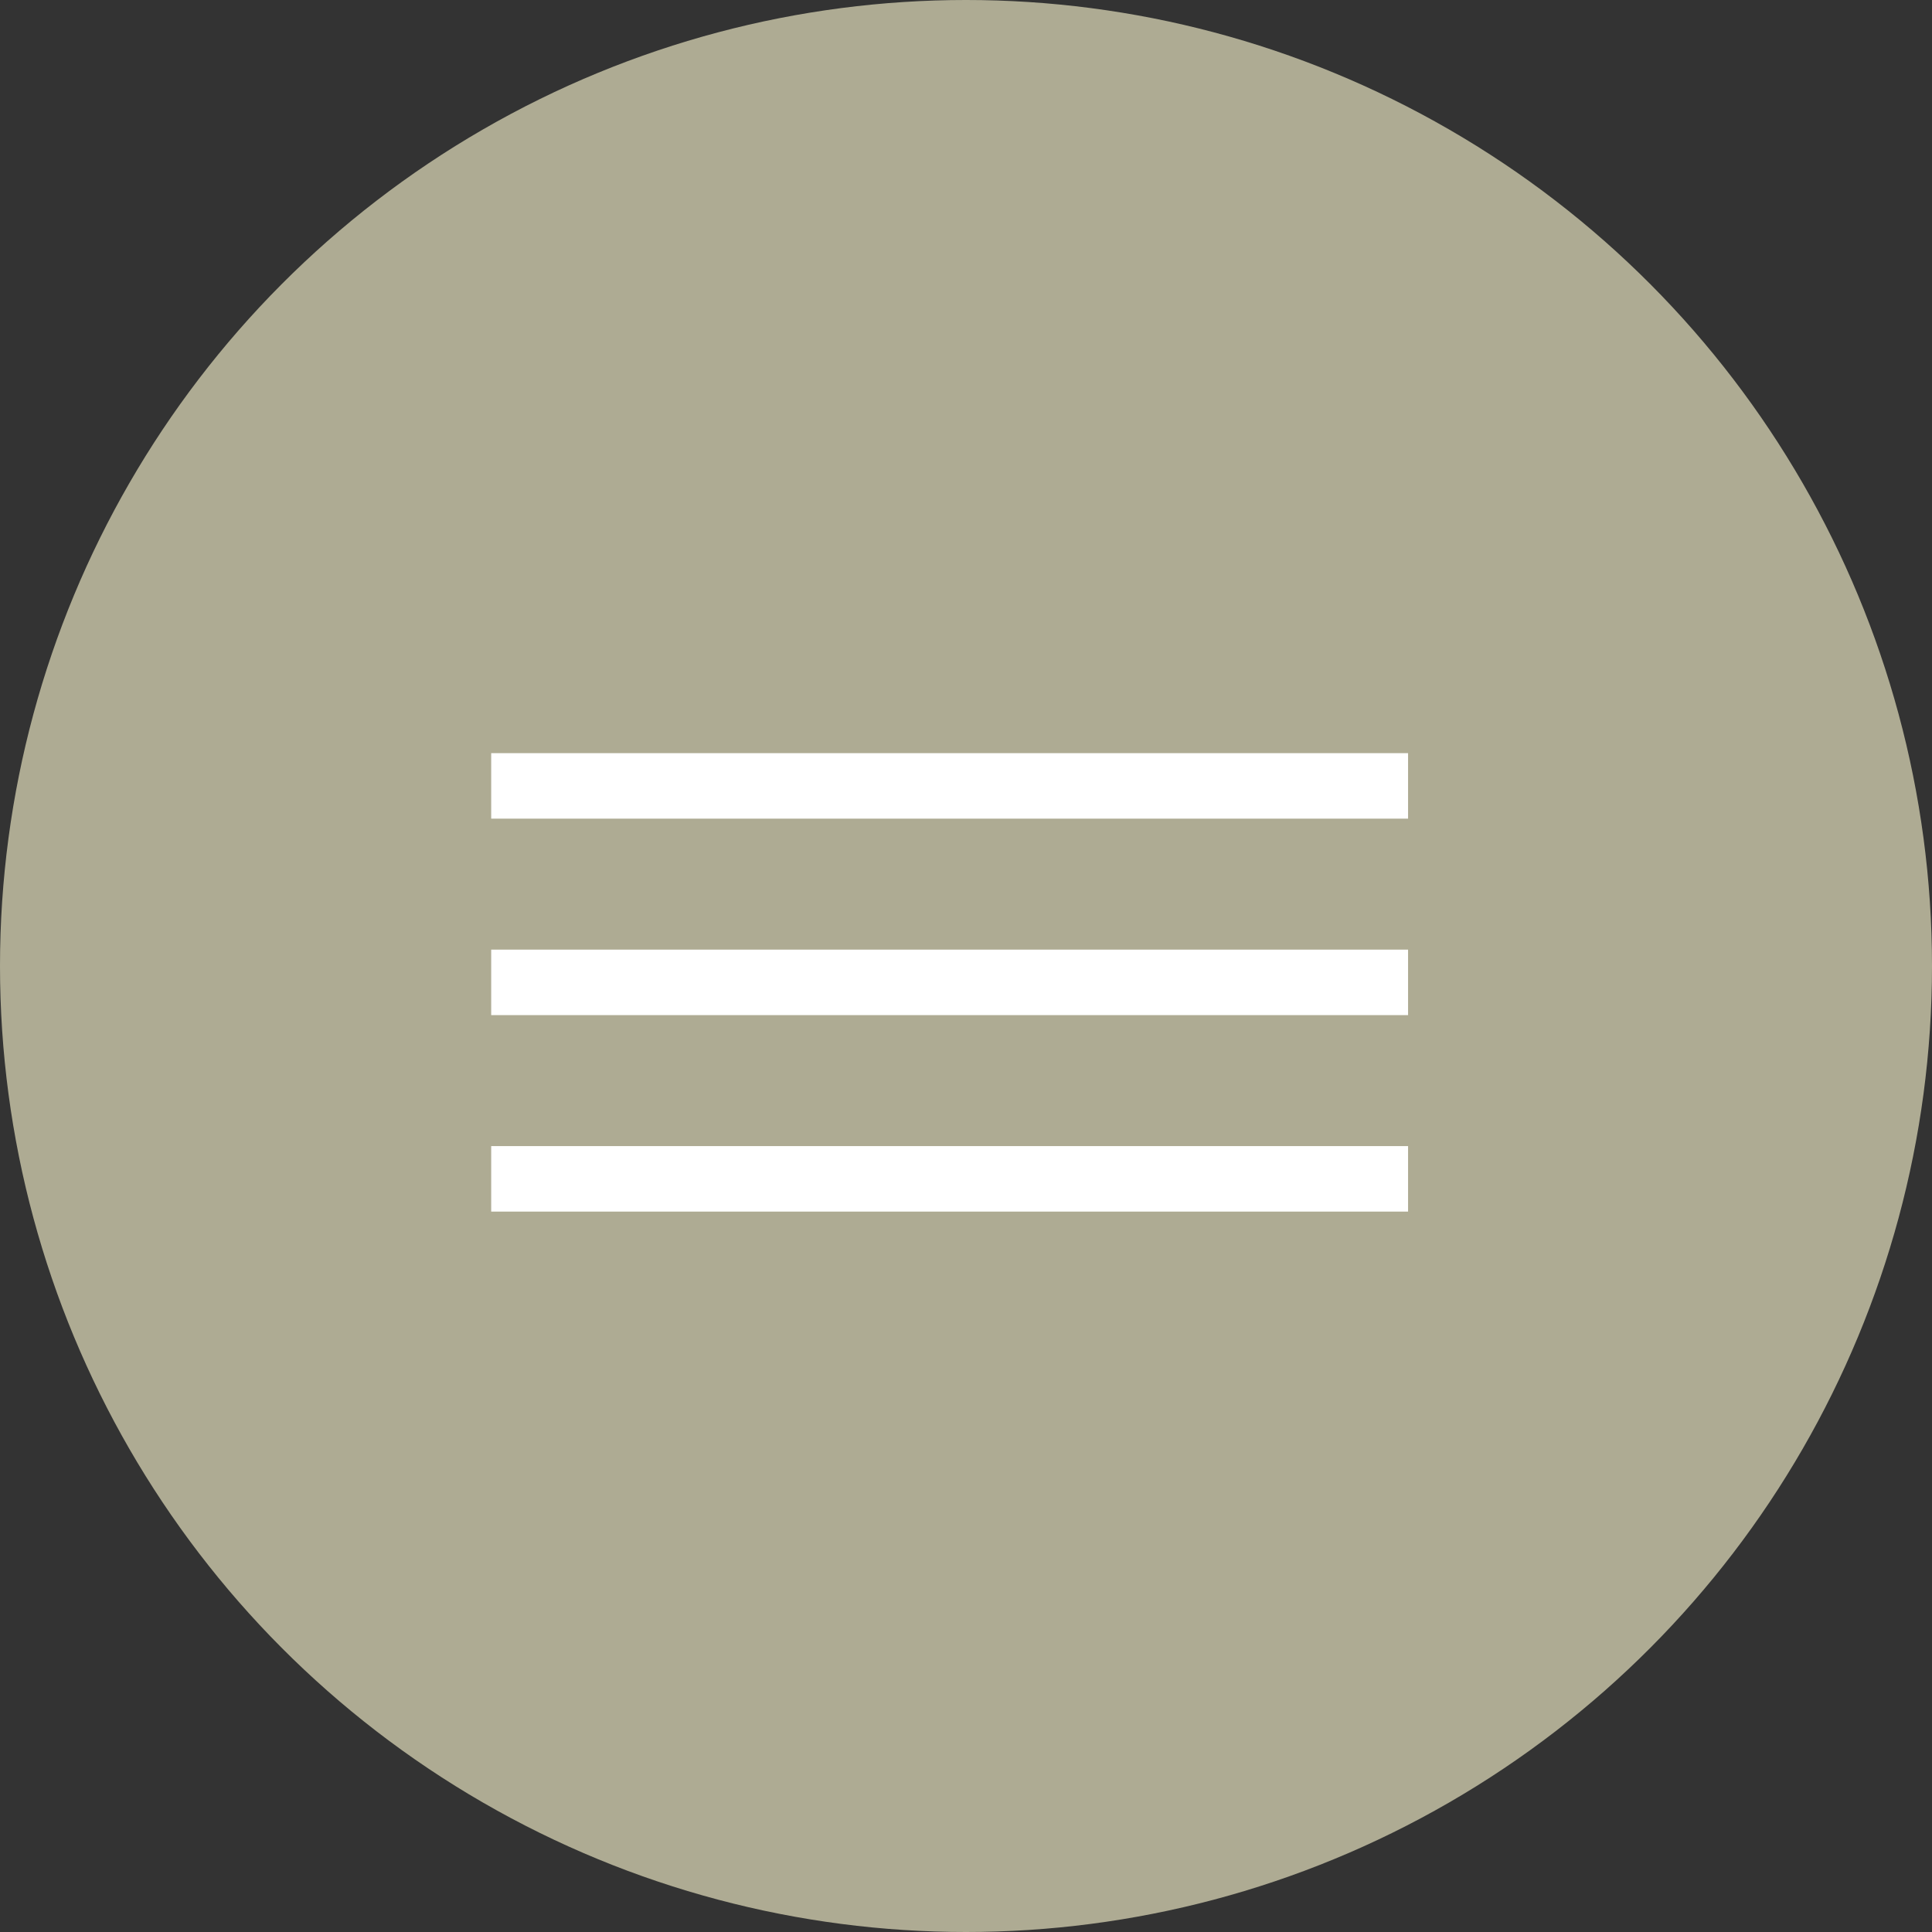 <?xml version="1.0" encoding="UTF-8"?> <svg xmlns="http://www.w3.org/2000/svg" width="59" height="59" viewBox="0 0 59 59" fill="none"><rect x="0" y="0" width="59" height="59" fill="#333333" stroke="none"/><circle cx="29.5" cy="29.5" r="29.5" fill="#AEAB93"></circle><rect x="15" y="23" width="28" height="2" fill="white"></rect><rect x="15" y="29" width="28" height="2" fill="white"></rect><rect x="15" y="35" width="28" height="2" fill="white"></rect></svg> 